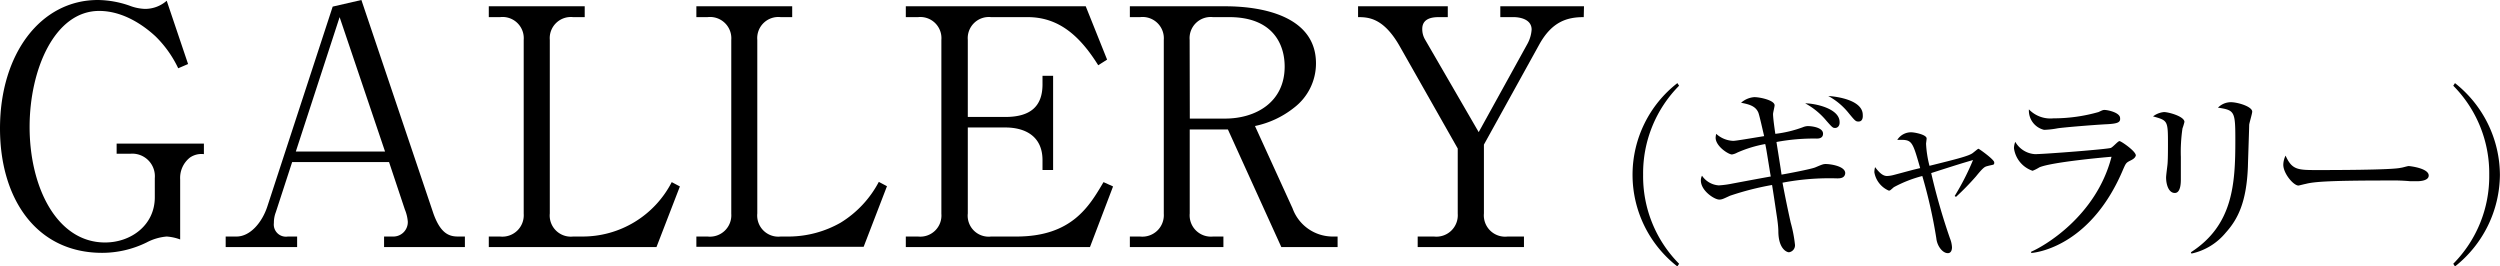 <svg xmlns="http://www.w3.org/2000/svg" viewBox="0 0 306.52 32.67"><title>gallery_title</title><g id="レイヤー_2" data-name="レイヤー 2"><g id="コピー_他" data-name="コピー・他"><path d="M22.09,29.36A5.92,5.92,0,0,0,20.44,29a6.42,6.42,0,0,0-2.47.73A12.4,12.4,0,0,1,12.52,31C4.48,31,0,24.4,0,15.75,0,6.58,5,0,12,0a12.17,12.17,0,0,1,3.87.69,5.77,5.77,0,0,0,1.9.4,4,4,0,0,0,2.67-1l2.62,7.76-1.21.52a13.61,13.61,0,0,0-2.79-3.92c-.88-.81-3.55-3.11-6.9-3.11-5.46,0-8.53,7.19-8.53,14.22C3.63,23,7,29.73,12.88,29.73c3.2,0,6.1-2.14,6.1-5.54V21.85a2.77,2.77,0,0,0-3-3H14.3V17.61H25V18.9a2.47,2.47,0,0,0-1.7.41A3.17,3.17,0,0,0,22.09,22Z"/><path d="M35.82,19.87l-2,6.14a3.59,3.59,0,0,0-.24,1.33A1.49,1.49,0,0,0,35.3,29h1.13v1.29H27.67V29H29c1.69,0,3.15-1.74,3.79-3.72l8-24.47L44.31,0l8.84,26.21C54,28.56,55,29,56.14,29H57v1.29H47.09V29H48.3A1.77,1.77,0,0,0,50,27.18a4.89,4.89,0,0,0-.36-1.49l-1.94-5.82ZM41.64,2.1,36.27,18.58H47.21Z"/><path d="M71.69,2.1H70.27a2.59,2.59,0,0,0-2.86,2.79V26.17A2.59,2.59,0,0,0,70.27,29h1.09a12.28,12.28,0,0,0,11-6.67l1,.53-2.87,7.43H59.93V29h1.38a2.62,2.62,0,0,0,2.9-2.79V4.89a2.6,2.6,0,0,0-2.9-2.79H59.93V.77H71.69Z"/><path d="M97.13,2.1H95.72a2.59,2.59,0,0,0-2.87,2.79V26.17A2.59,2.59,0,0,0,95.72,29h1.09a12.94,12.94,0,0,0,6.26-1.7,12.94,12.94,0,0,0,4.68-5l1,.53-2.86,7.43H85.38V29h1.37a2.62,2.62,0,0,0,2.91-2.79V4.89A2.61,2.61,0,0,0,86.75,2.1H85.38V.77H97.13Z"/><path d="M118.66,15.63V26.17A2.57,2.57,0,0,0,121.52,29h3.11c6.79,0,8.93-3.72,10.67-6.67l1.17.53-2.83,7.43H111.06V29h1.5a2.59,2.59,0,0,0,2.86-2.79V4.89a2.59,2.59,0,0,0-2.86-2.79h-1.5V.77h22.06l2.62,6.54L134.65,8c-2.22-3.56-4.81-5.9-8.64-5.9h-4.49a2.59,2.59,0,0,0-2.86,2.79v9.45h4.6c3.07,0,4.56-1.29,4.56-4V9.29h1.3V20.84h-1.3V19.63c0-2.91-2.1-4-4.56-4Z"/><path d="M150.2.77c5,0,11.15,1.41,11.15,7a6.83,6.83,0,0,1-2.67,5.42,11.43,11.43,0,0,1-4.81,2.26l4.61,10.1A5.23,5.23,0,0,0,163.33,29H164v1.29h-6.9l-6.55-14.42h-4.68V26.17A2.61,2.61,0,0,0,148.74,29H150v1.29H138.53V29h1.25a2.63,2.63,0,0,0,2.91-2.79V4.89a2.61,2.61,0,0,0-2.91-2.79h-1.25V.77Zm-4.32,13.77h4.32c3.76,0,7.31-2,7.31-6.38,0-2.79-1.5-6.06-6.79-6.06h-2a2.59,2.59,0,0,0-2.86,2.79Z"/><path d="M194.18,2.1c-2,0-3.88.52-5.45,3.35l-6.79,12.28v8.44A2.61,2.61,0,0,0,184.85,29h2v1.29H173.82V29h2a2.62,2.62,0,0,0,2.91-2.79v-8L171.56,5.57c-1.94-3.35-3.75-3.47-5.05-3.47V.77h11V2.1h-1.13c-1.21,0-2,.4-2,1.45a2.53,2.53,0,0,0,.32,1.26L181.3,16.2l6-10.87a4.23,4.23,0,0,0,.49-1.7c0-1.29-1.46-1.53-2.22-1.53h-1.62V.77h10.26Z"/><path d="M205.66,32.67a14.24,14.24,0,0,1,0-22.48l.21.32a15.25,15.25,0,0,0-4.41,10.92,15.23,15.23,0,0,0,4.41,10.91Z"/><path d="M225.24,21.87a30.6,30.6,0,0,0-6.69.53c.32,1.72.69,3.49,1,4.88a16.47,16.47,0,0,1,.53,2.74.86.86,0,0,1-.74.91c-.26,0-1.28-.4-1.3-2.54,0-.76-.19-1.9-.24-2.23-.27-1.83-.34-2.29-.53-3.48A35.28,35.28,0,0,0,212.11,24c-.86.4-1,.47-1.32.47-.58,0-2.25-1.07-2.25-2.35a1.24,1.24,0,0,1,.14-.58,2.69,2.69,0,0,0,2.06,1.19,11.9,11.9,0,0,0,1.7-.23c.74-.14,4-.75,4.67-.86-.1-.54-.47-2.91-.56-3.39-.05-.26-.07-.4-.12-.59A15.1,15.1,0,0,0,213,18.71a2,2,0,0,1-.65.23c-.42,0-2-1-2-2.06a2.76,2.76,0,0,1,.07-.47,3.29,3.29,0,0,0,2.07.86c.35,0,1.83-.26,3.81-.58-.14-.56-.58-2.58-.72-2.9-.33-.77-1.09-1-2.11-1.19a2.74,2.74,0,0,1,1.62-.69c.72,0,2.49.39,2.49,1,0,.18-.19.9-.19,1.07,0,.55.23,2.09.28,2.43a14.55,14.55,0,0,0,3.37-.81,1.75,1.75,0,0,1,.6-.14c.58,0,1.88.19,1.88.93,0,.58-.56.6-.77.6a24.72,24.72,0,0,0-4.94.42c0,.05.56,3.49.62,4,.82-.14,3.6-.67,4.12-.88.88-.37,1-.42,1.3-.42.58,0,2.39.26,2.39,1.12C226.19,21.87,225.56,21.87,225.24,21.87ZM225,15.69c-.28,0-.35-.07-1.05-.86a8.86,8.86,0,0,0-2.62-2.16c1.16,0,4.22.61,4.22,2.3C225.58,15.39,225.33,15.69,225,15.69Zm2.85-.79c-.32,0-.41-.09-1.16-1a8.25,8.25,0,0,0-2.53-2.13c1.16.07,4.23.53,4.23,2.32C228.42,14.46,228.33,14.9,227.88,14.9Z"/><path d="M243.68,20.36c-.33.09-.47.11-1.42,1.28a31.89,31.89,0,0,1-2.44,2.5l-.16-.11a31,31,0,0,0,2.25-4.41c-1.39.41-1.65.48-5.13,1.6a76.84,76.84,0,0,0,2.3,8,3.37,3.37,0,0,1,.25,1.1c0,.37-.14.72-.51.72-.65,0-1.32-.89-1.41-1.82a61,61,0,0,0-1.72-7.64,15.58,15.58,0,0,0-3.49,1.37c-.46.4-.46.42-.62.42a3,3,0,0,1-1.77-2.25,2.57,2.57,0,0,1,.09-.63c.58.77,1,1.09,1.47,1.09a3.76,3.76,0,0,0,.86-.14c1.83-.48,2-.55,3.2-.83-1-3.49-1-3.49-2.81-3.46a2,2,0,0,1,1.7-.93c.41,0,1.9.28,1.9.76,0,.12-.07.56-.07.65a13.29,13.29,0,0,0,.42,2.7c3.46-.86,4.85-1.21,5.32-1.58s.62-.51.69-.51,1.93,1.32,1.93,1.67S244.46,20.15,243.68,20.36Z"/><path d="M261.12,19.73c-.45.23-.49.33-.79,1-3.77,9-10,10.18-11.29,10.29l0-.16c1.44-.6,7.95-4.27,9.85-11.64-.67.05-7.36.65-8.85,1.3a5,5,0,0,1-.83.42,3.4,3.4,0,0,1-2.28-2.76,2.08,2.08,0,0,1,.16-.79,3,3,0,0,0,2.42,1.51c1.11,0,9-.61,9.31-.77s.86-.83,1.05-.83,2,1.23,2,1.76C261.79,19.38,261.49,19.55,261.12,19.73Zm-2.79-4.5c-1.79.09-5.55.41-6.09.51a10.32,10.32,0,0,1-1.62.18,2.43,2.43,0,0,1-1.86-2.51,3.66,3.66,0,0,0,3,1.1,20.15,20.15,0,0,0,5.53-.77c.46-.21.53-.26.74-.26.42,0,1.91.33,1.91,1C260,15,259.65,15.16,258.33,15.23Z"/><path d="M267.59,15.74a19.75,19.75,0,0,0-.2,3.5c0,.42,0,2.33,0,2.72s0,1.7-.74,1.7-1.07-1-1.07-1.91c0-.23.14-1.28.16-1.48.05-.38.07-1.19.07-2.49,0-3,0-3-1.83-3.51a2.62,2.62,0,0,1,1.34-.53c.56,0,2.51.53,2.51,1.21A6.64,6.64,0,0,1,267.59,15.74Zm8.18-.44c0,.3-.14,4.34-.16,5.17-.17,4.28-1.21,6.39-2.72,8.06a7.49,7.49,0,0,1-4.2,2.56l-.07-.16c5.18-3.33,5.45-8.41,5.45-13.73,0-3.55-.07-3.69-2.13-4a2.23,2.23,0,0,1,1.58-.67c.83,0,2.62.53,2.62,1.16C276.14,13.93,275.79,15.06,275.77,15.3Z"/><path d="M296.34,22.22c-.2,0-.76,0-.81,0a23.2,23.2,0,0,0-2.62-.09c-7.09,0-9.18.14-10.22.42-.07,0-.81.2-.88.2-.61,0-1.86-1.48-1.86-2.55a2.65,2.65,0,0,1,.28-1.12c.79,1.77,1.51,1.77,3.92,1.77,1.6,0,9.15,0,10.22-.28.14,0,.81-.21.95-.21s2.46.26,2.46,1.16C297.78,22.19,296.62,22.22,296.34,22.22Z"/><path d="M301,32.67l-.21-.33a15.23,15.23,0,0,0,4.41-10.91,15.25,15.25,0,0,0-4.41-10.92l.21-.32a14.43,14.43,0,0,1,5.51,11.24A14.46,14.46,0,0,1,301,32.67Z"/></g></g></svg>